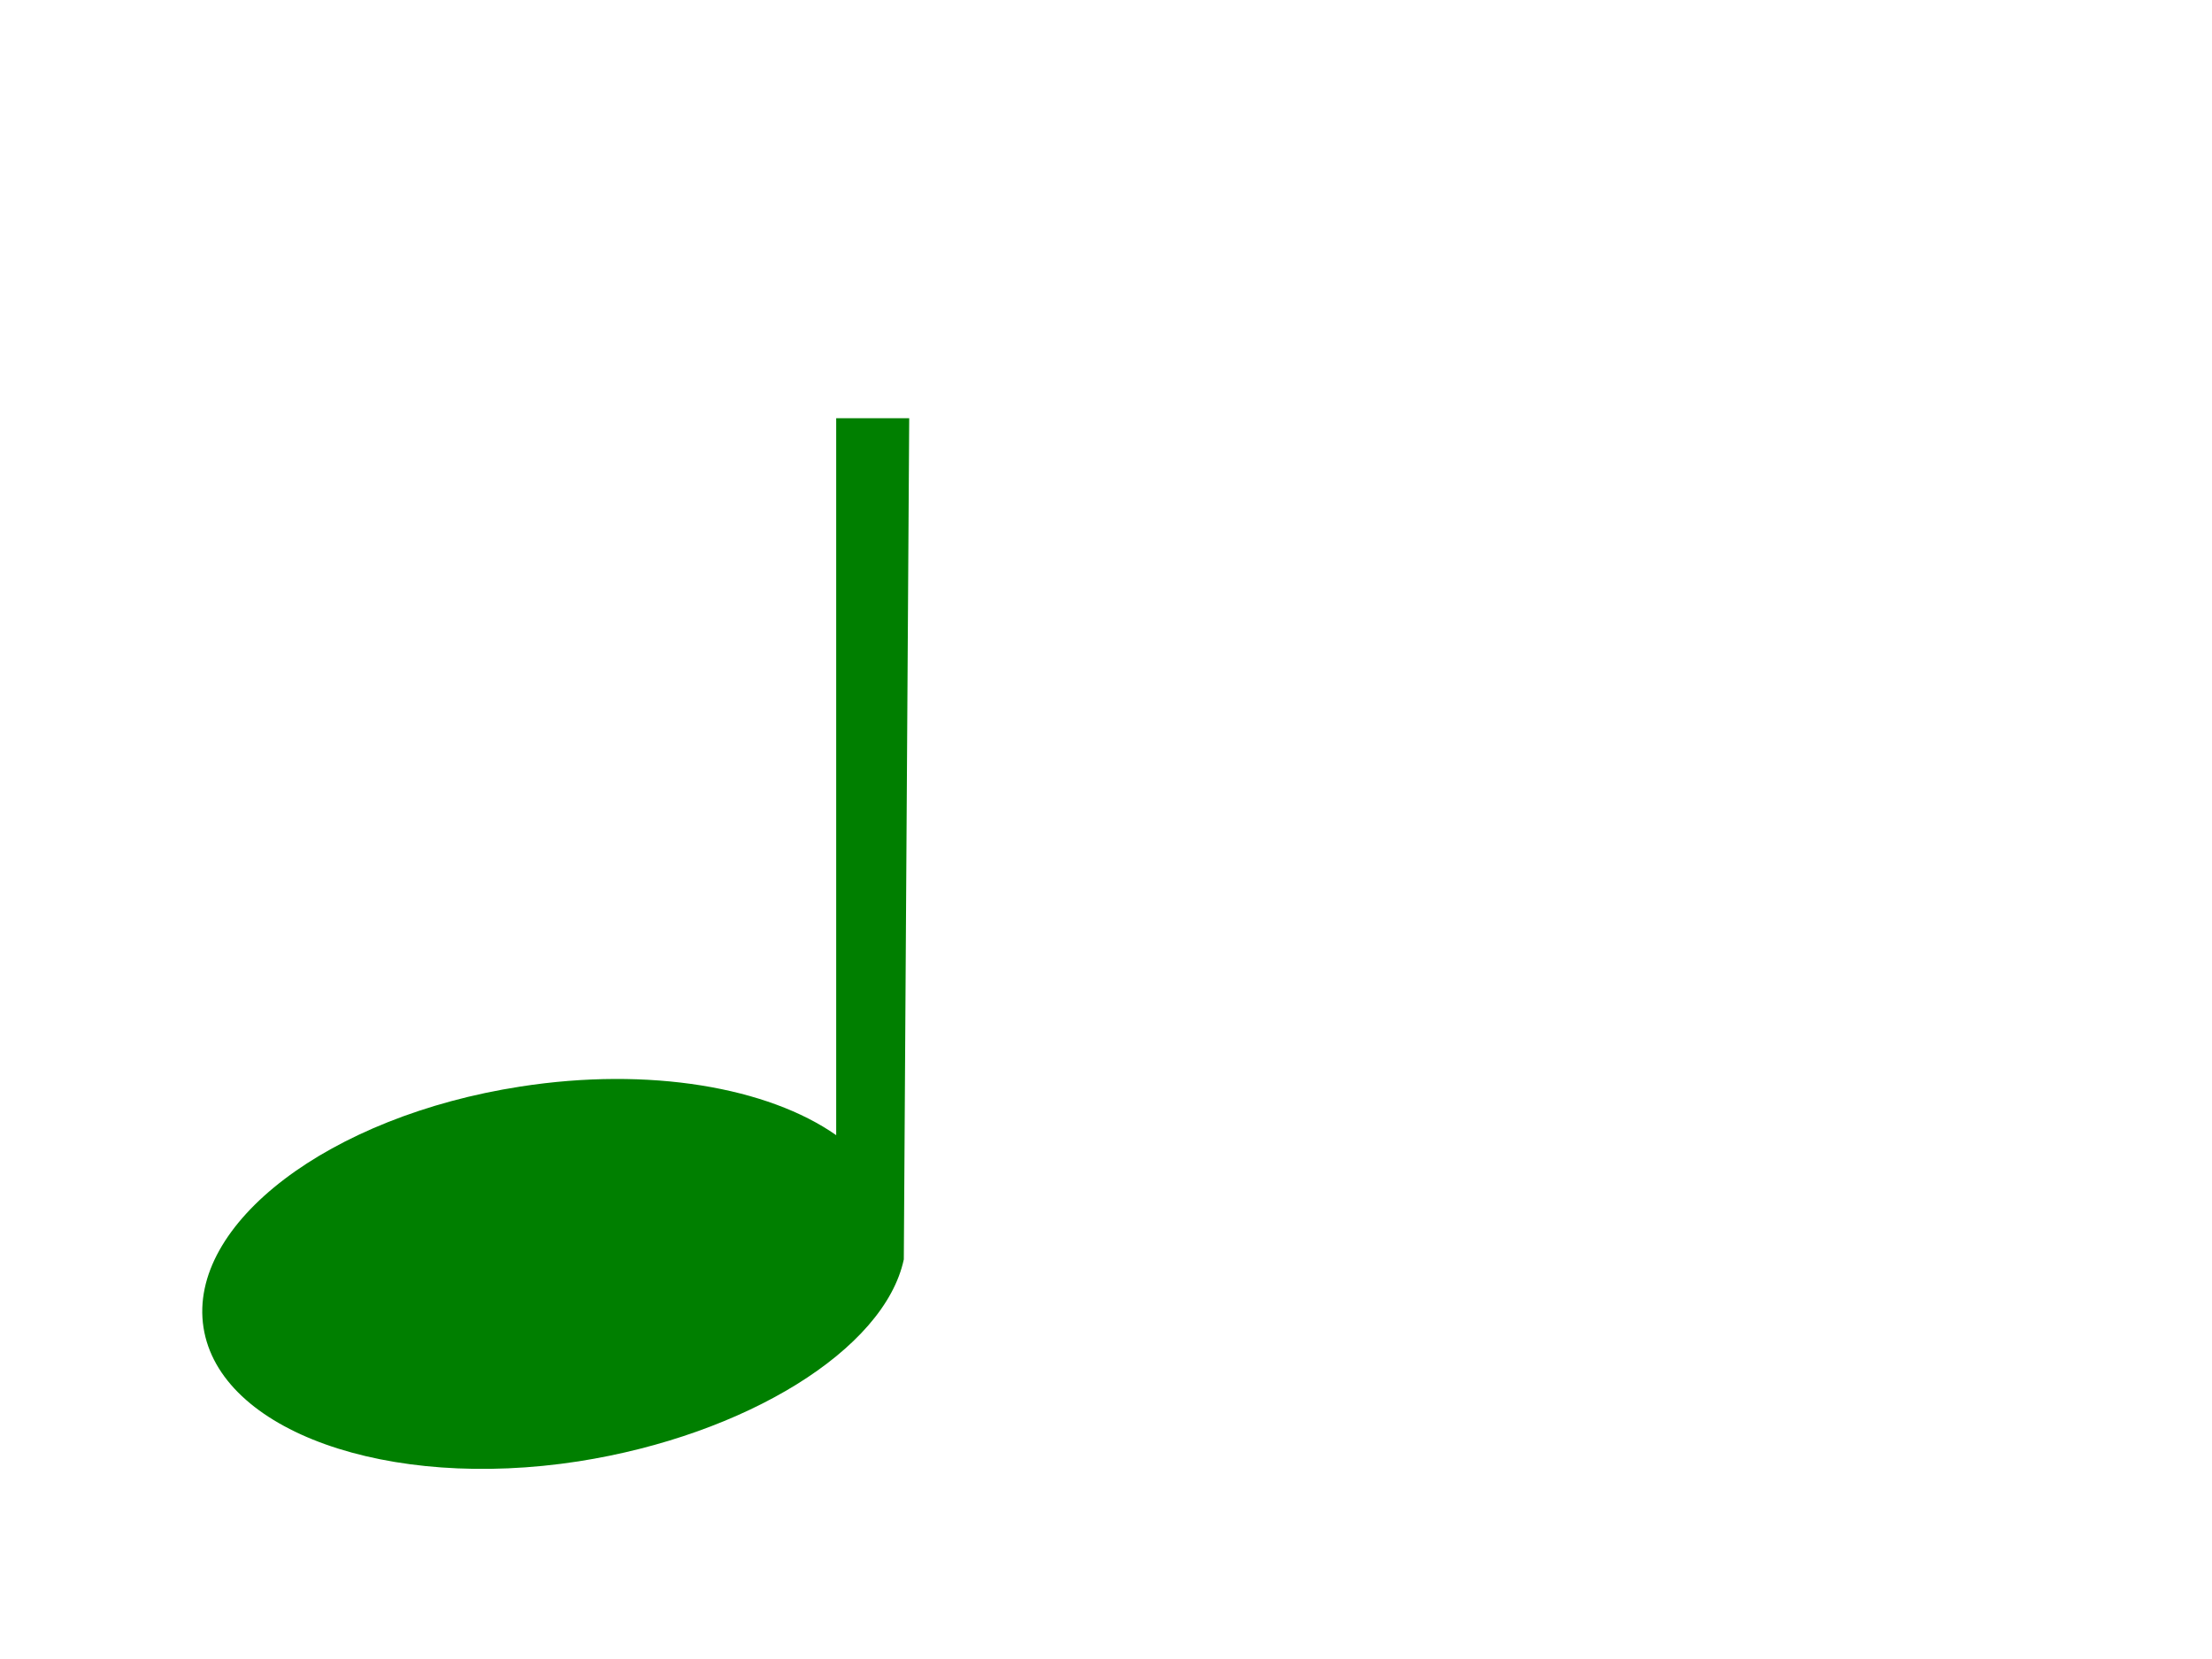 <?xml version="1.0"?><svg width="640" height="480" xmlns="http://www.w3.org/2000/svg">
 <g>
  <title>Layer 1</title>
  <path fill="#007f00" fill-rule="evenodd" id="path626" d="m241.938,121l0,207.438c-19.688,-13.812 -54,-19.875 -91.375,-14.062c-55.312,8.562 -96.312,39.75 -91.688,69.688c4.625,29.938 53.188,47.312 108.5,38.75c48.312,-7.562 88.564,-32.312 94.126,-58.438l1.561,-243.375l-21.125,0z"/>
 </g>
</svg>